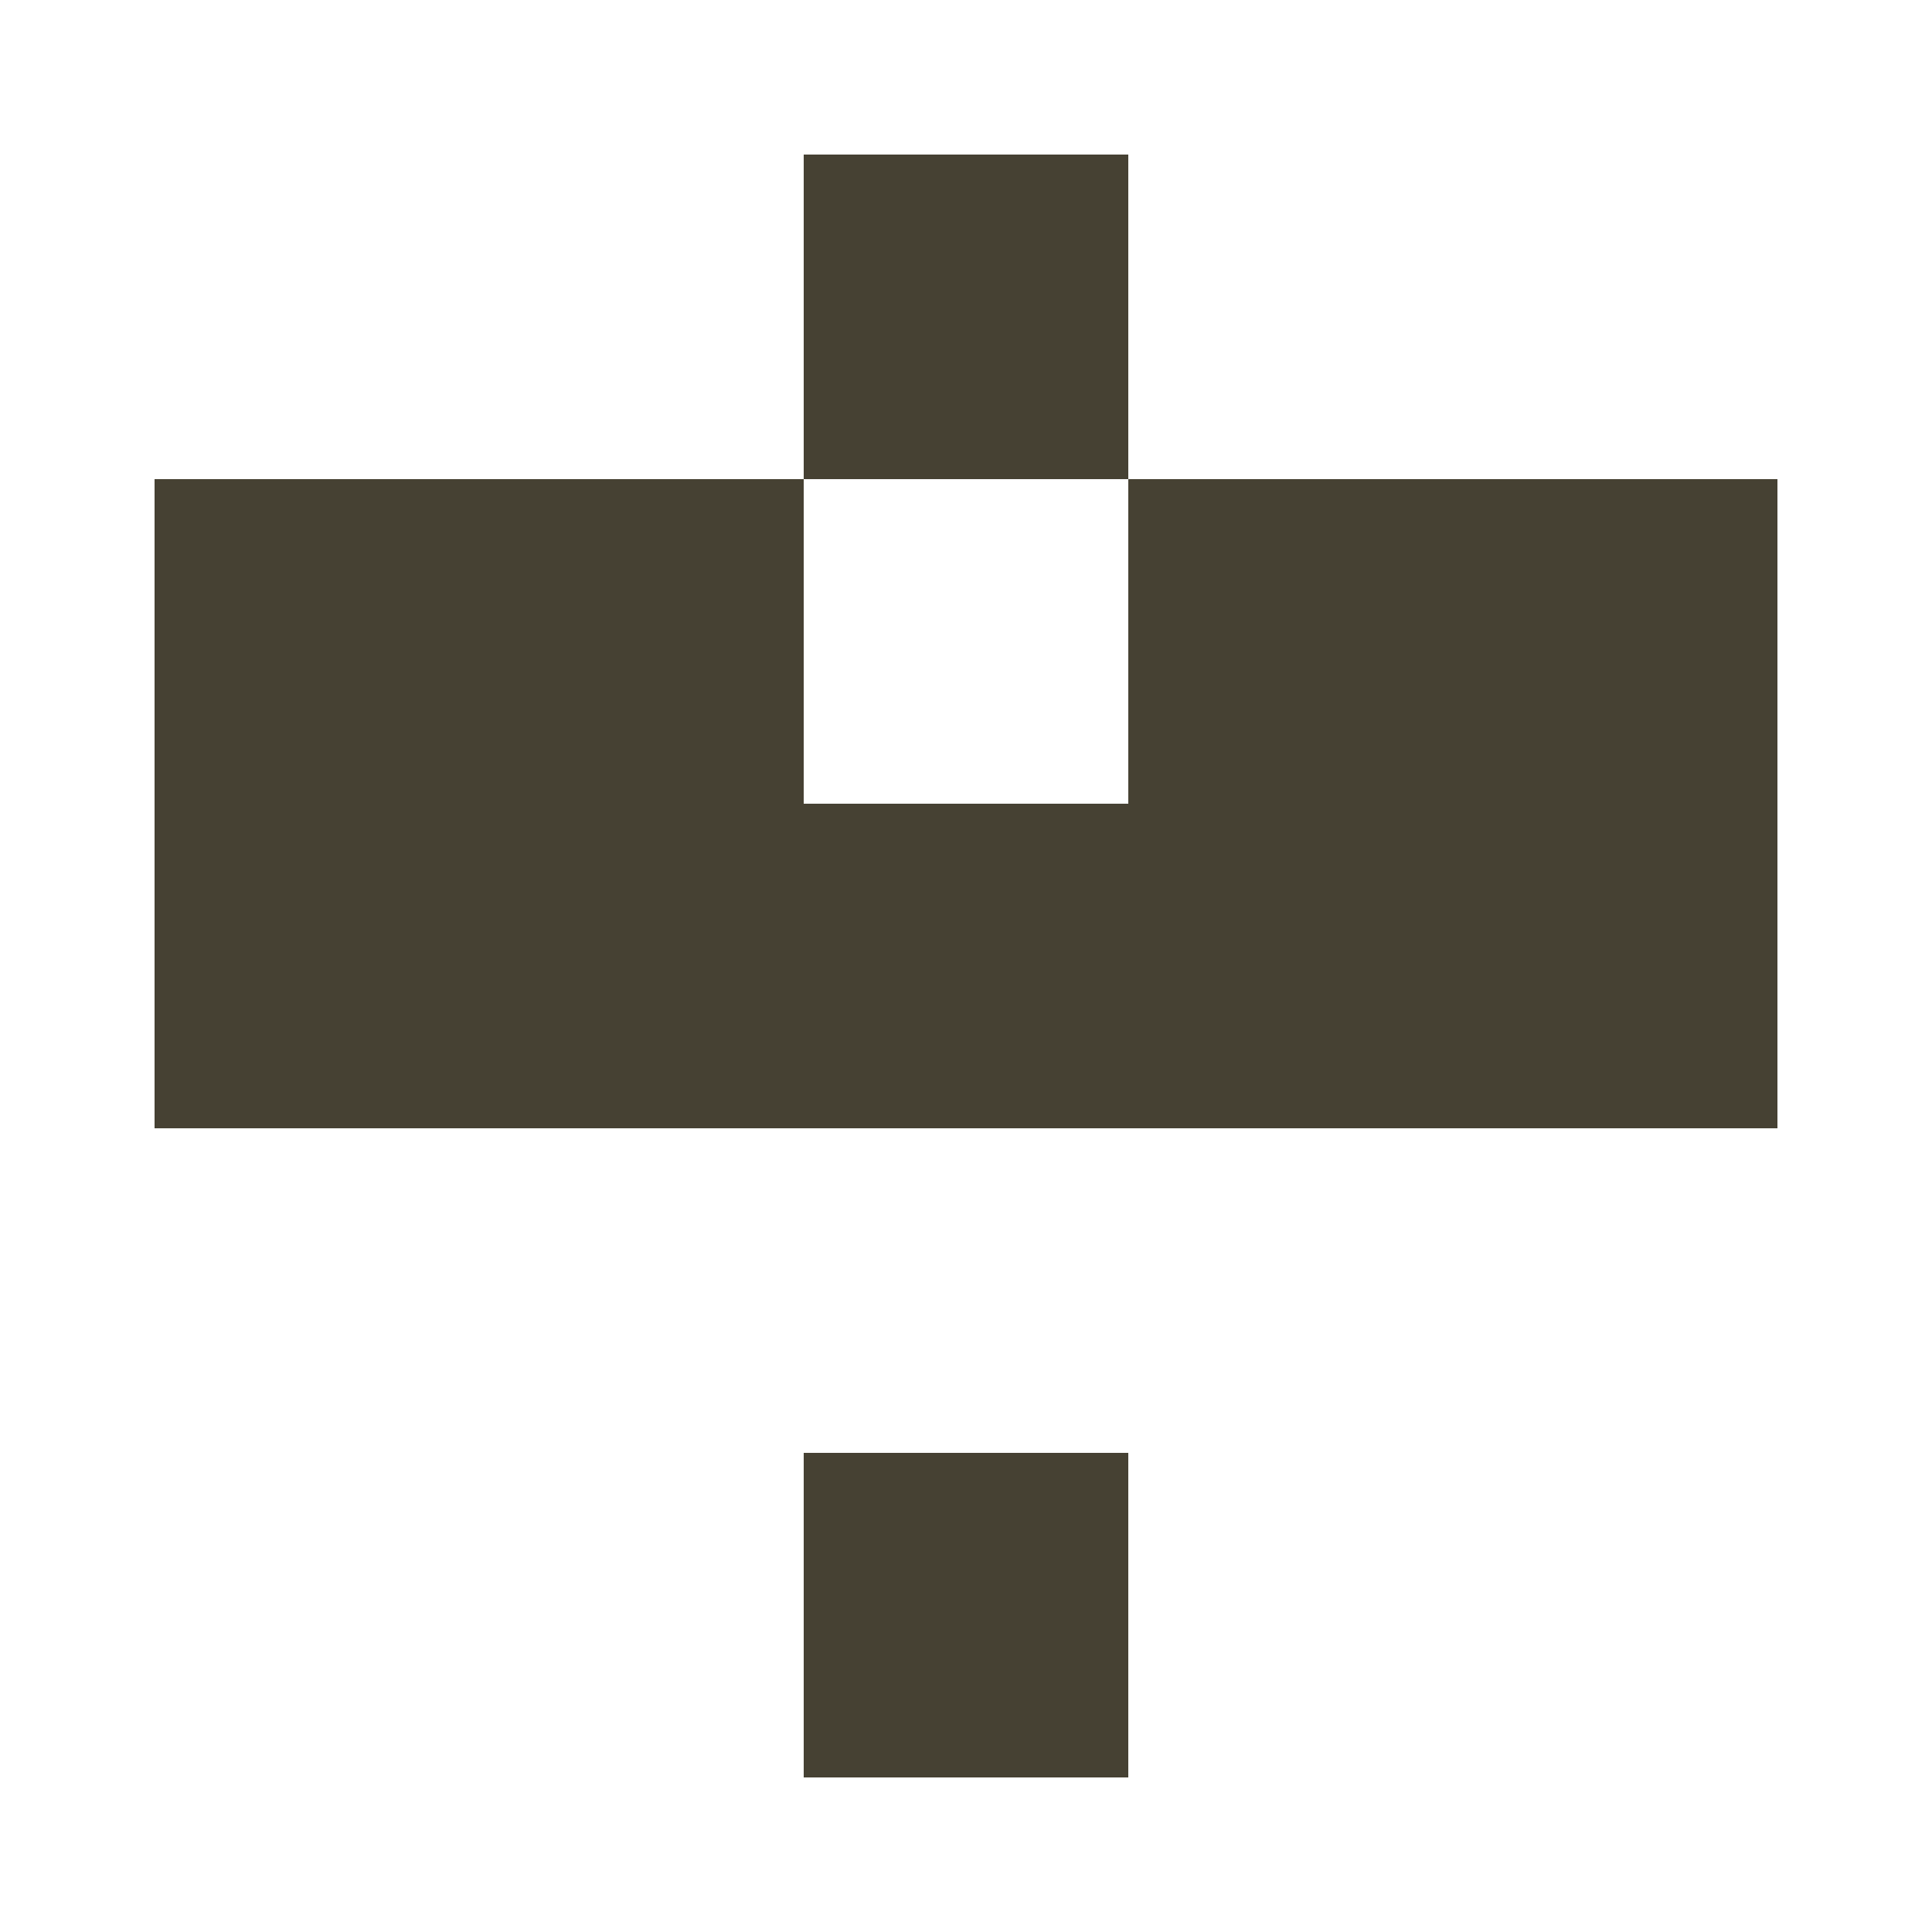 <?xml version="1.0" encoding="UTF-8"?><svg xmlns="http://www.w3.org/2000/svg" width="125" height="125" viewBox="0 0 125 125" role="img" aria-label="Avatar"><rect x="52" y="10" width="21" height="21" fill="#464133"/><rect x="10" y="31" width="21" height="21" fill="#464133"/><rect x="31" y="31" width="21" height="21" fill="#464133"/><rect x="73" y="31" width="21" height="21" fill="#464133"/><rect x="94" y="31" width="21" height="21" fill="#464133"/><rect x="10" y="52" width="21" height="21" fill="#464133"/><rect x="31" y="52" width="21" height="21" fill="#464133"/><rect x="52" y="52" width="21" height="21" fill="#464133"/><rect x="73" y="52" width="21" height="21" fill="#464133"/><rect x="94" y="52" width="21" height="21" fill="#464133"/><rect x="52" y="94" width="21" height="21" fill="#464133"/></svg>